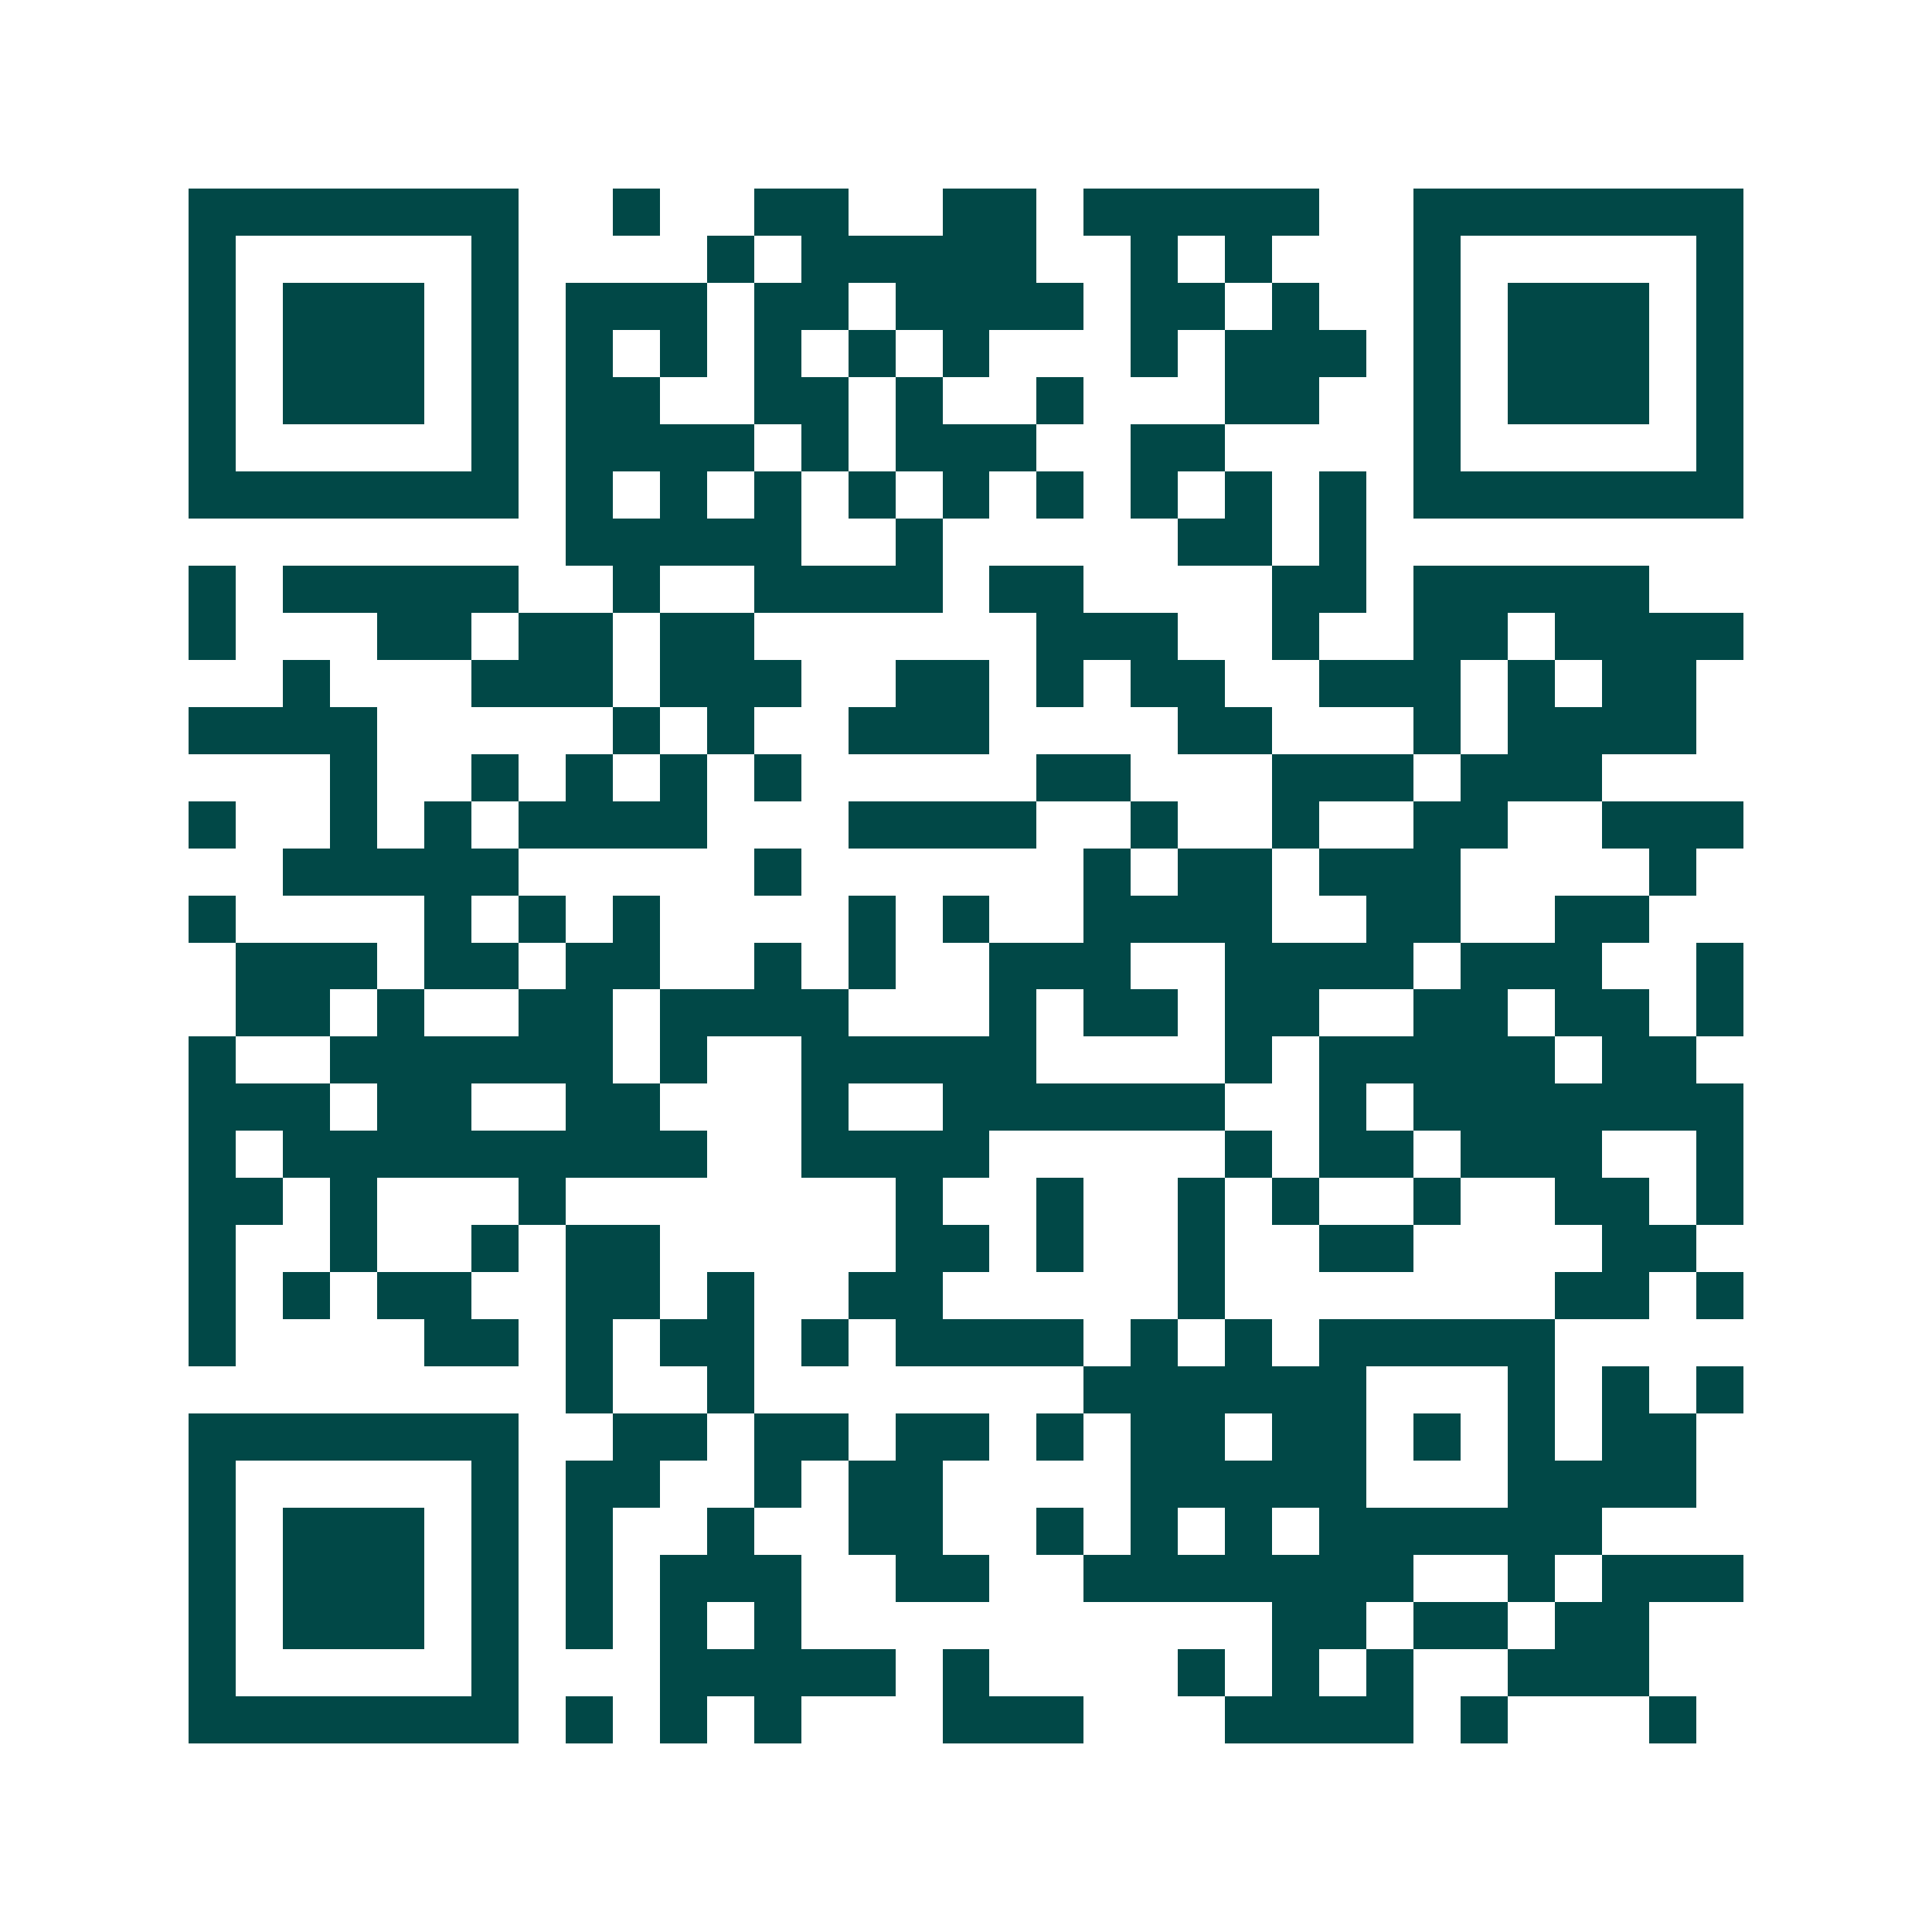 <svg xmlns="http://www.w3.org/2000/svg" width="200" height="200" viewBox="0 0 41 41" shape-rendering="crispEdges"><path fill="#ffffff" d="M0 0h41v41H0z"/><path stroke="#014847" d="M4 4.5h7m2 0h1m2 0h2m2 0h2m1 0h5m2 0h7M4 5.5h1m5 0h1m4 0h1m1 0h5m2 0h1m1 0h1m3 0h1m5 0h1M4 6.5h1m1 0h3m1 0h1m1 0h3m1 0h2m1 0h4m1 0h2m1 0h1m2 0h1m1 0h3m1 0h1M4 7.5h1m1 0h3m1 0h1m1 0h1m1 0h1m1 0h1m1 0h1m1 0h1m3 0h1m1 0h3m1 0h1m1 0h3m1 0h1M4 8.5h1m1 0h3m1 0h1m1 0h2m2 0h2m1 0h1m2 0h1m3 0h2m2 0h1m1 0h3m1 0h1M4 9.5h1m5 0h1m1 0h4m1 0h1m1 0h3m2 0h2m4 0h1m5 0h1M4 10.5h7m1 0h1m1 0h1m1 0h1m1 0h1m1 0h1m1 0h1m1 0h1m1 0h1m1 0h1m1 0h7M12 11.5h5m2 0h1m5 0h2m1 0h1M4 12.5h1m1 0h5m2 0h1m2 0h4m1 0h2m4 0h2m1 0h5M4 13.5h1m3 0h2m1 0h2m1 0h2m6 0h3m2 0h1m2 0h2m1 0h4M6 14.5h1m3 0h3m1 0h3m2 0h2m1 0h1m1 0h2m2 0h3m1 0h1m1 0h2M4 15.5h4m5 0h1m1 0h1m2 0h3m4 0h2m3 0h1m1 0h4M7 16.5h1m2 0h1m1 0h1m1 0h1m1 0h1m5 0h2m3 0h3m1 0h3M4 17.5h1m2 0h1m1 0h1m1 0h4m3 0h4m2 0h1m2 0h1m2 0h2m2 0h3M6 18.5h5m5 0h1m6 0h1m1 0h2m1 0h3m4 0h1M4 19.5h1m4 0h1m1 0h1m1 0h1m4 0h1m1 0h1m2 0h4m2 0h2m2 0h2M5 20.5h3m1 0h2m1 0h2m2 0h1m1 0h1m2 0h3m2 0h4m1 0h3m2 0h1M5 21.5h2m1 0h1m2 0h2m1 0h4m3 0h1m1 0h2m1 0h2m2 0h2m1 0h2m1 0h1M4 22.5h1m2 0h6m1 0h1m2 0h5m4 0h1m1 0h5m1 0h2M4 23.5h3m1 0h2m2 0h2m3 0h1m2 0h6m2 0h1m1 0h7M4 24.5h1m1 0h9m2 0h4m5 0h1m1 0h2m1 0h3m2 0h1M4 25.5h2m1 0h1m3 0h1m7 0h1m2 0h1m2 0h1m1 0h1m2 0h1m2 0h2m1 0h1M4 26.5h1m2 0h1m2 0h1m1 0h2m5 0h2m1 0h1m2 0h1m2 0h2m4 0h2M4 27.5h1m1 0h1m1 0h2m2 0h2m1 0h1m2 0h2m5 0h1m7 0h2m1 0h1M4 28.5h1m4 0h2m1 0h1m1 0h2m1 0h1m1 0h4m1 0h1m1 0h1m1 0h5M12 29.5h1m2 0h1m7 0h6m3 0h1m1 0h1m1 0h1M4 30.5h7m2 0h2m1 0h2m1 0h2m1 0h1m1 0h2m1 0h2m1 0h1m1 0h1m1 0h2M4 31.5h1m5 0h1m1 0h2m2 0h1m1 0h2m4 0h5m3 0h4M4 32.5h1m1 0h3m1 0h1m1 0h1m2 0h1m2 0h2m2 0h1m1 0h1m1 0h1m1 0h6M4 33.5h1m1 0h3m1 0h1m1 0h1m1 0h3m2 0h2m2 0h7m2 0h1m1 0h3M4 34.5h1m1 0h3m1 0h1m1 0h1m1 0h1m1 0h1m10 0h2m1 0h2m1 0h2M4 35.5h1m5 0h1m3 0h5m1 0h1m4 0h1m1 0h1m1 0h1m2 0h3M4 36.5h7m1 0h1m1 0h1m1 0h1m3 0h3m3 0h4m1 0h1m3 0h1"/></svg>
